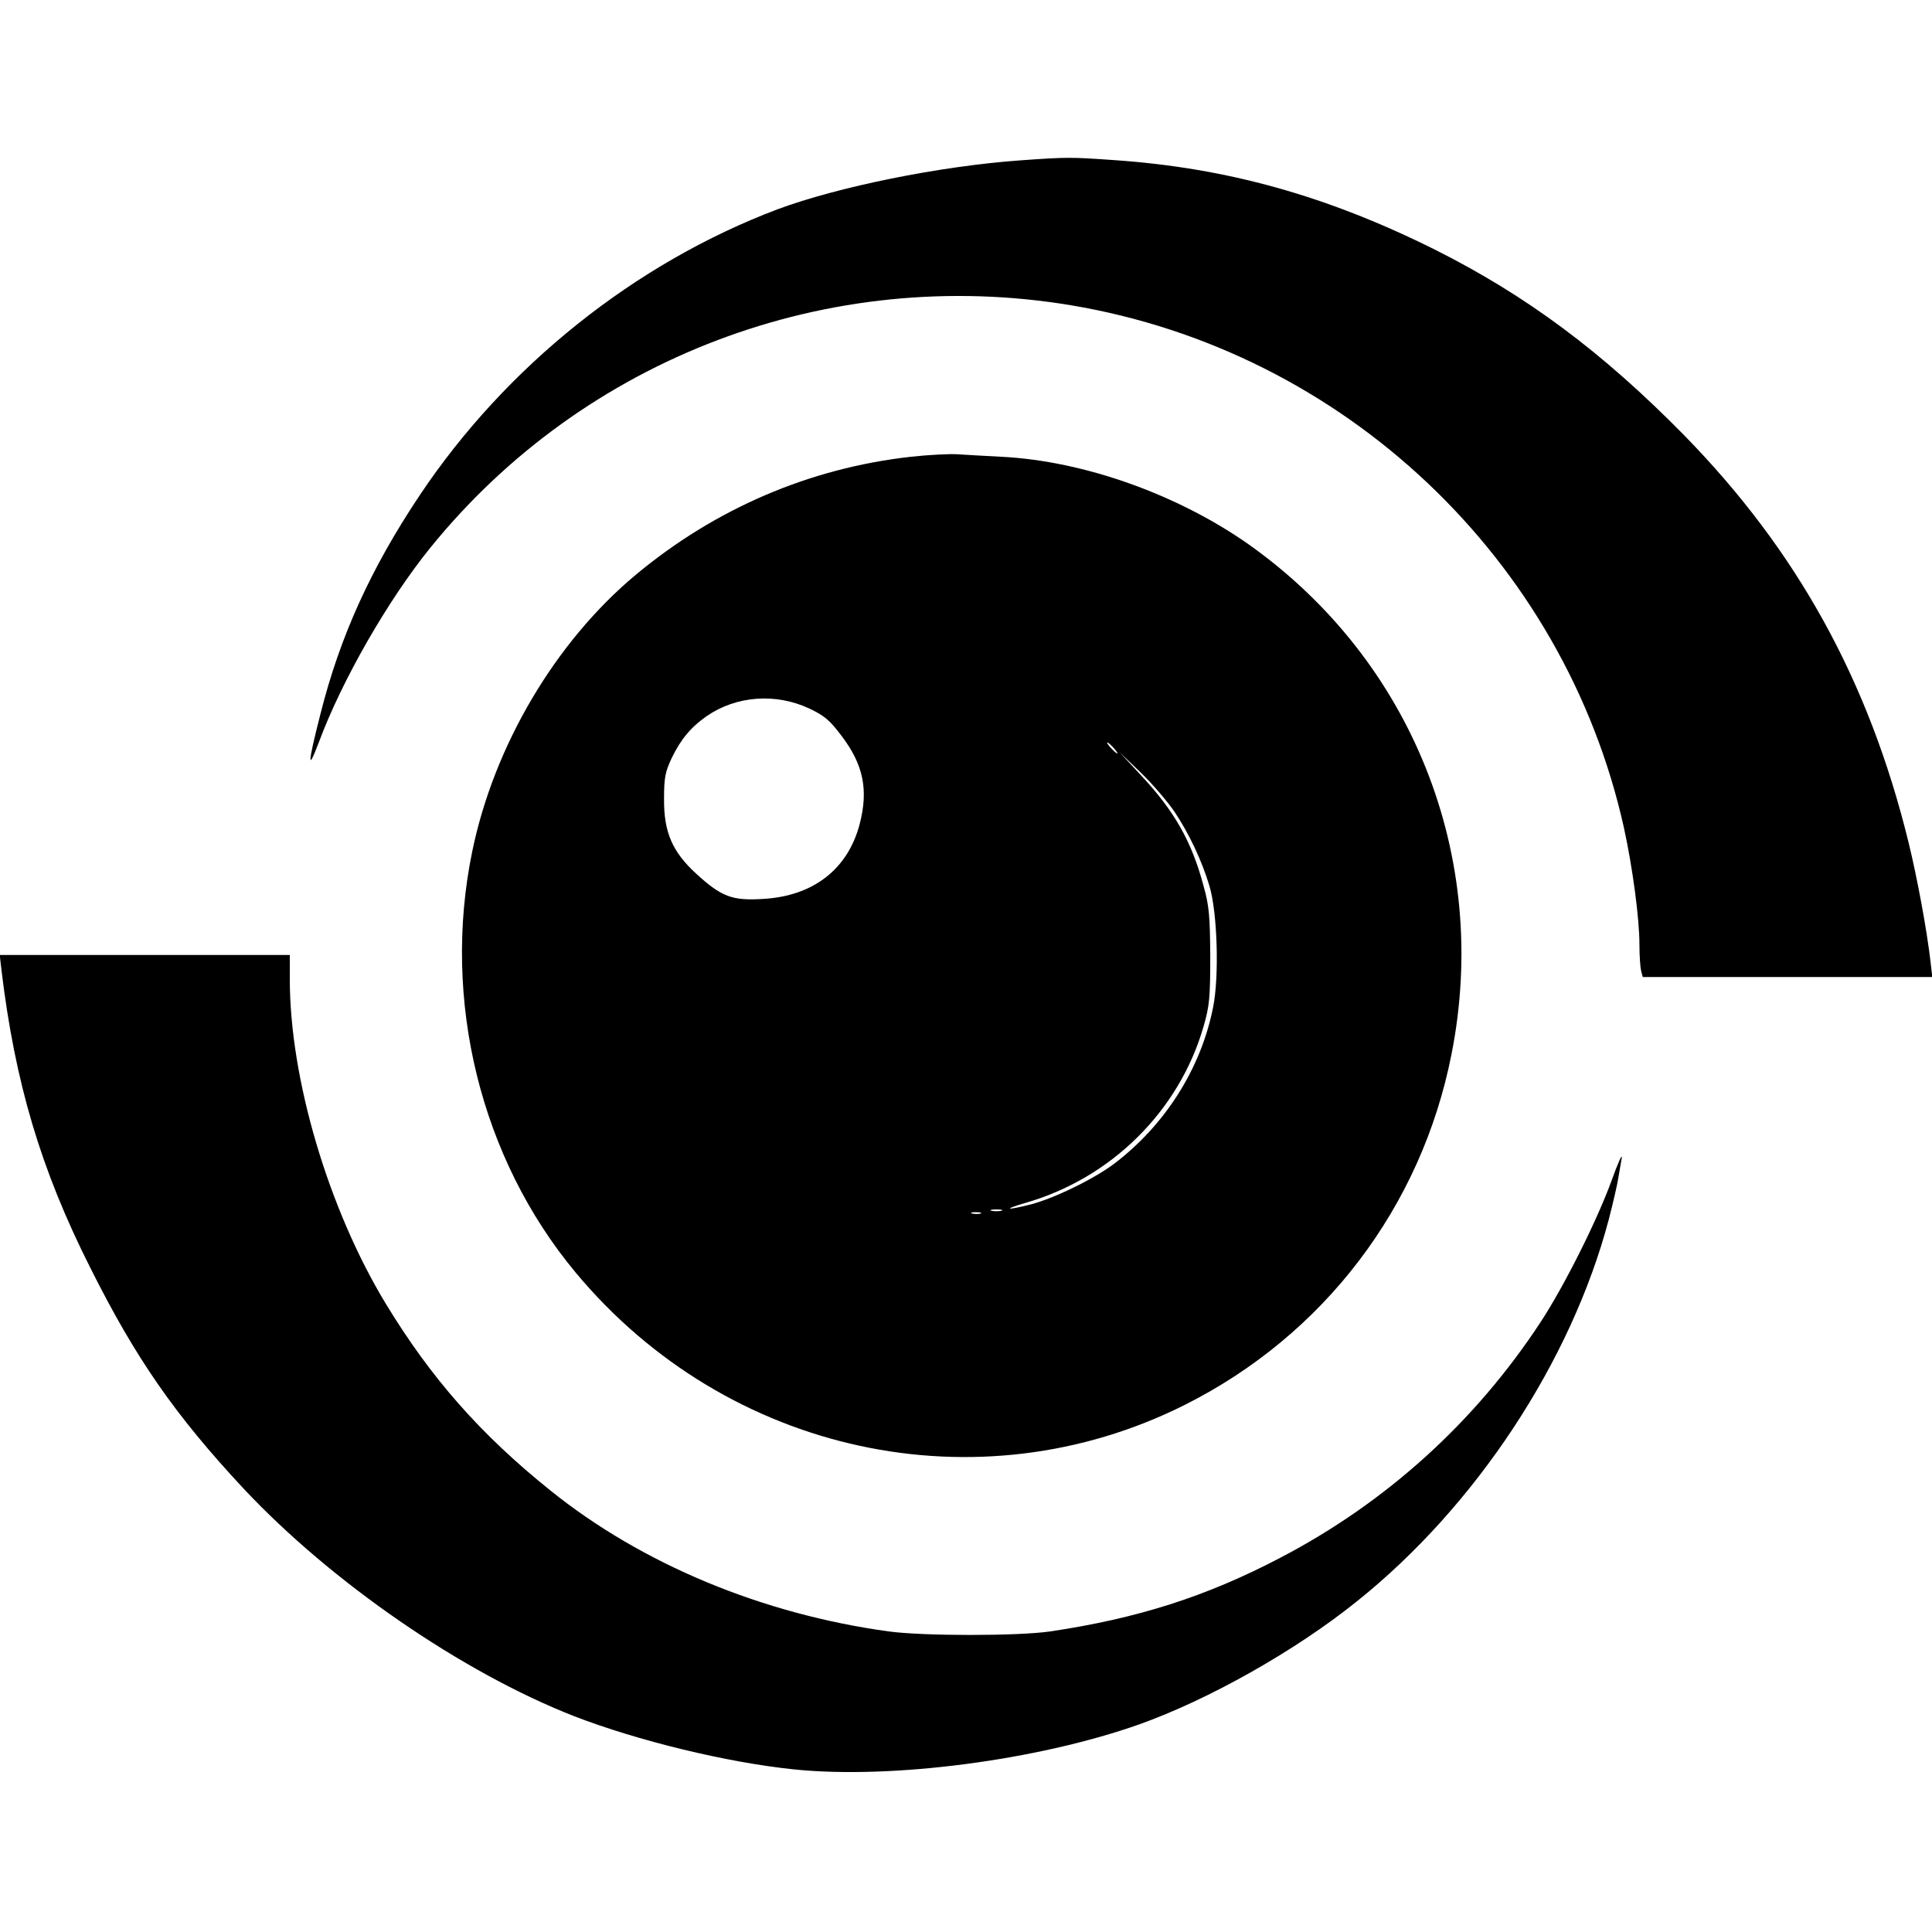 <?xml version="1.0" standalone="no"?>
<!DOCTYPE svg PUBLIC "-//W3C//DTD SVG 20010904//EN"
 "http://www.w3.org/TR/2001/REC-SVG-20010904/DTD/svg10.dtd">
<svg version="1.0" xmlns="http://www.w3.org/2000/svg"
 width="700pt" height="700pt" viewBox="0 0 700 700"
 preserveAspectRatio="xMidYMid meet">
<g transform="translate(0,700) scale(0.1,-0.1)"
fill="#000000" stroke="none">
<path d="M3697 6419 c-293 -21 -661 -96 -879 -177 -517 -195 -985 -569 -1297
-1036 -177 -265 -289 -511 -360 -793 -46 -180 -48 -214 -6 -103 84 226 251
516 403 704 558 690 1445 1026 2322 880 989 -165 1788 -920 2004 -1894 31
-142 56 -327 56 -423 0 -40 3 -82 6 -94 l6 -23 525 0 524 0 -6 53 c-14 121
-49 308 -80 435 -144 587 -404 1057 -814 1476 -296 301 -569 504 -899 670
-392 196 -756 298 -1167 326 -156 11 -170 11 -338 -1z"/>
<path d="M3300 5345 c-367 -41 -709 -188 -997 -428 -290 -242 -513 -618 -592
-1002 -111 -538 30 -1112 375 -1526 548 -658 1458 -855 2207 -479 504 253 857
717 966 1270 142 715 -142 1427 -734 1847 -257 181 -598 303 -896 318 -57 3
-129 7 -159 9 -30 2 -107 -2 -170 -9z m-368 -912 c55 -26 74 -42 117 -99 79
-104 98 -195 66 -319 -43 -165 -169 -262 -351 -272 -111 -7 -150 8 -240 90
-88 80 -119 152 -118 272 0 78 4 98 28 149 33 68 70 112 126 151 107 74 250
85 372 28z m1103 -143 c10 -11 16 -20 13 -20 -3 0 -13 9 -23 20 -10 11 -16 20
-13 20 3 0 13 -9 23 -20z m221 -232 c52 -78 99 -177 126 -268 29 -96 36 -329
13 -441 -44 -221 -174 -426 -359 -566 -73 -55 -217 -125 -302 -147 -87 -22
-103 -19 -21 5 313 89 560 334 648 641 21 73 24 103 24 253 -1 145 -4 183 -24
254 -43 162 -106 273 -228 403 l-77 83 78 -75 c42 -41 97 -105 122 -142z
m-628 -1445 c-10 -2 -26 -2 -35 0 -10 3 -2 5 17 5 19 0 27 -2 18 -5z m-75 -10
c-7 -2 -21 -2 -30 0 -10 3 -4 5 12 5 17 0 24 -2 18 -5z"/>
<path d="M5 3488 c49 -409 142 -724 322 -1081 165 -330 308 -535 556 -801 318
-339 791 -665 1197 -824 230 -89 554 -168 798 -193 353 -36 881 33 1249 163
250 89 564 265 788 445 431 344 778 870 914 1385 16 62 32 131 35 153 4 22 9
54 12 70 2 17 -14 -19 -36 -80 -54 -149 -174 -387 -258 -515 -238 -363 -560
-654 -943 -854 -269 -141 -518 -220 -834 -267 -116 -17 -460 -17 -585 0 -459
63 -894 244 -1225 510 -253 203 -433 407 -597 677 -208 343 -348 815 -348
1176 l0 88 -525 0 -526 0 6 -52z"/>
</g>
</svg>
